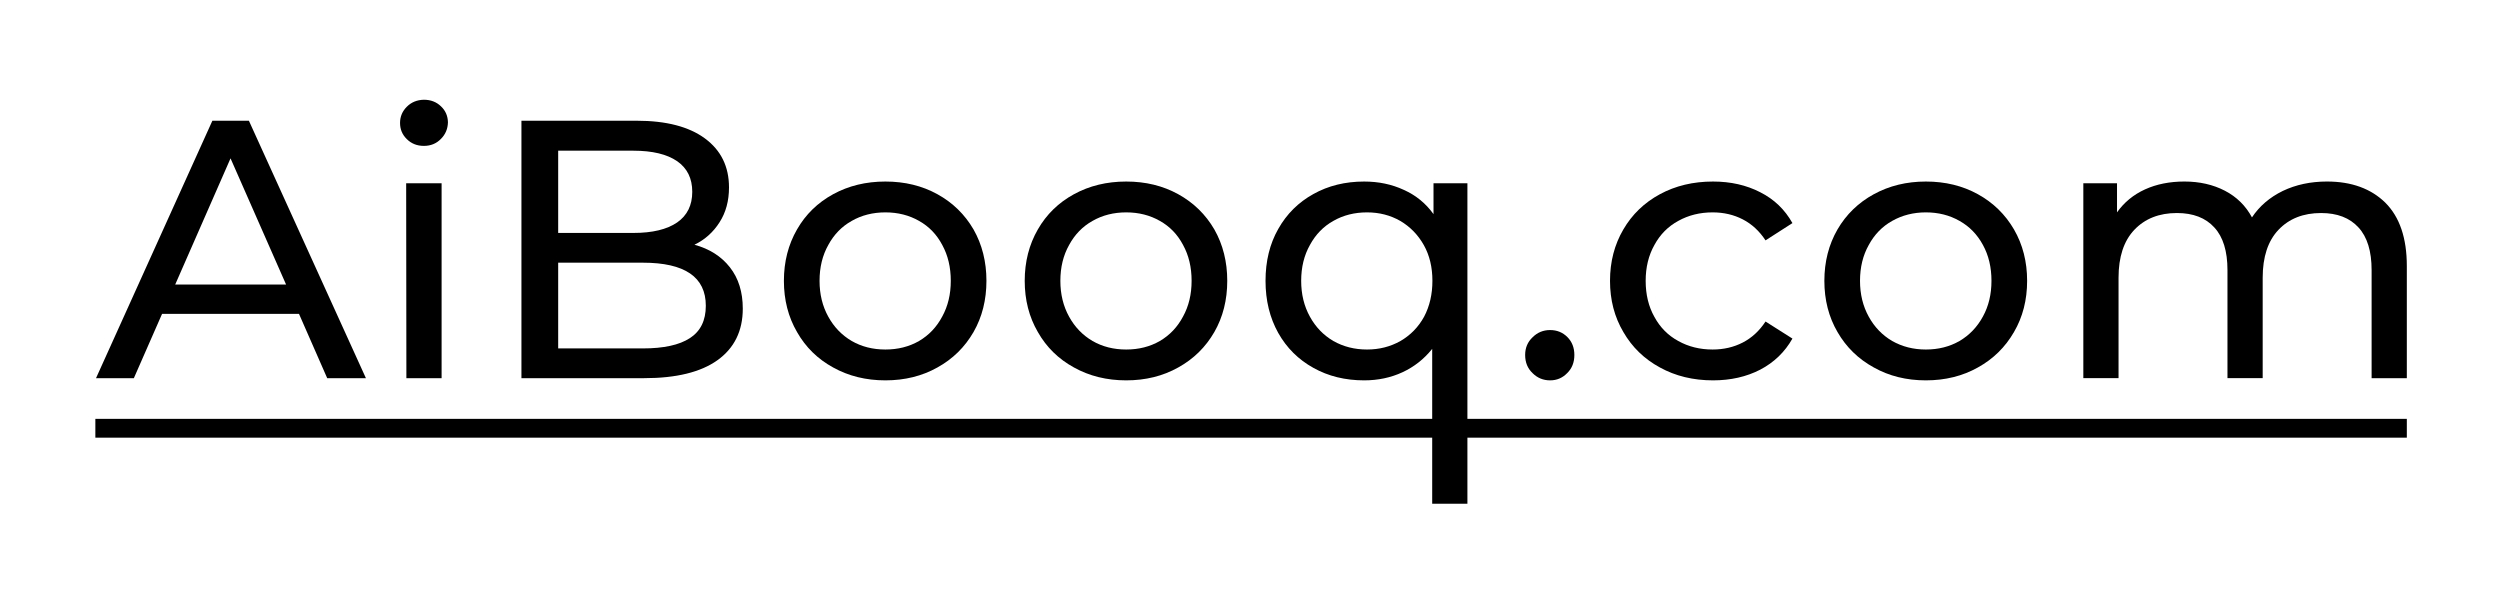 <svg version="1.2" xmlns="http://www.w3.org/2000/svg" viewBox="0 0 1143 276" width="1143" height="276">
	<title>SVG FILE_A</title>
	<style>
		.s0 { fill: #000000 } 
	</style>
	<g>
		<g>
			<path class="s0" d="m136.7 143.5h-62.6l-12.9 29.4h-17.3l53.2-117.7h16.7l53.5 117.7h-17.7zm-5.9-13.4l-25.4-57.7-25.3 57.7z"/>
			<path class="s0" d="m186 63.6q-3.1-3-3.1-7.4 0-4.3 3.1-7.4 3.1-3.1 7.8-3.2 4.7 0 7.8 3 3.1 2.9 3.2 7.3-0.1 4.5-3.2 7.6-3.1 3.2-7.8 3.2-4.7 0-7.8-3.1zm-0.3 20.2h16.2v89.1h-16.1z"/>
			<path class="s0" d="m333.7 122.2q5.9 7.5 5.9 18.9 0 15.3-11.6 23.6-11.5 8.2-33.5 8.2h-56.1v-117.7h52.7q20.2 0 31.2 8.1 11 8.1 11 22.4 0 9.2-4.3 15.9-4.3 6.8-11.5 10.3 10.3 2.8 16.2 10.3zm-78.5-53.3v37.6h34.4q13 0 20-4.8 6.9-4.8 6.9-14 0-9.2-6.9-14-7-4.8-20-4.8zm60.2 85.7q7.3-4.7 7.3-14.8 0-19.7-28.8-19.7h-38.7v39.2h38.7q14.3 0 21.5-4.7z"/>
			<path class="s0" d="m380.9 168q-10.6-5.8-16.5-16.2-6-10.3-6-23.4 0-13.1 6-23.5 5.9-10.3 16.5-16.1 10.6-5.8 23.9-5.8 13.3 0 23.8 5.8 10.5 5.8 16.5 16.1 5.9 10.4 5.9 23.5 0 13.1-5.9 23.4-6 10.4-16.5 16.2-10.5 5.9-23.8 5.9-13.3 0-23.9-5.9zm39.3-12.1q6.8-4 10.6-11.2 3.9-7.1 3.9-16.3 0-9.3-3.9-16.4-3.8-7.2-10.6-11-6.8-3.9-15.4-3.9-8.6 0-15.4 3.9-6.8 3.8-10.7 11-4 7.1-4 16.4 0 9.2 4 16.4 3.9 7.1 10.7 11.1 6.8 3.9 15.4 3.9 8.6 0 15.4-3.9z"/>
			<path class="s0" d="m491 168q-10.6-5.8-16.5-16.2-6-10.3-6-23.4 0-13.1 6-23.5 5.9-10.3 16.5-16.1 10.6-5.8 23.9-5.8 13.3 0 23.8 5.8 10.5 5.8 16.5 16.1 5.9 10.4 5.9 23.5 0 13.1-5.9 23.4-6 10.4-16.5 16.2-10.5 5.9-23.8 5.9-13.3 0-23.9-5.9zm39.3-12.1q6.8-4 10.6-11.2 3.9-7.1 3.9-16.3 0-9.3-3.9-16.4-3.8-7.2-10.6-11-6.8-3.9-15.4-3.9-8.6 0-15.4 3.9-6.8 3.8-10.7 11-4 7.1-4 16.4 0 9.2 4 16.4 3.9 7.1 10.7 11.1 6.8 3.9 15.4 3.9 8.6 0 15.4-3.9z"/>
			<path class="s0" d="m670.9 83.8v146.5h-16.1v-70.8q-5.6 7-13.6 10.7-8 3.7-17.5 3.7-13 0-23.2-5.7-10.3-5.7-16.1-16-5.8-10.4-5.8-23.8 0-13.5 5.8-23.7 5.8-10.3 16.1-16 10.2-5.7 23.2-5.7 9.9 0 18.1 3.8 8.3 3.7 13.6 11.1v-14.1c0 0 15.5 0 15.5 0zm-30.6 72.1q6.9-4 10.8-11.1 3.8-7.2 3.8-16.4 0-9.3-3.9-16.3-4-7.1-10.8-11.1-6.8-3.9-15.2-3.9-8.6 0-15.4 3.9-6.8 3.8-10.7 11-4 7.1-4 16.4 0 9.2 4 16.4 3.9 7.1 10.7 11.1 6.9 3.9 15.4 3.9 8.4 0 15.3-3.9z"/>
			<path class="s0" d="m700.7 170.6q-3.4-3.2-3.4-8.3 0-4.9 3.4-8.1 3.3-3.3 8-3.3 4.7 0 7.9 3.2 3.2 3.2 3.2 8.2 0 5.1-3.3 8.3-3.2 3.3-7.8 3.3-4.7 0-8-3.3z"/>
			<path class="s0" d="m758.9 168q-10.7-5.8-16.7-16.2-6.1-10.3-6.1-23.4 0-13.1 6.1-23.5 6-10.3 16.7-16.1 10.7-5.8 24.3-5.8 12.1 0 21.6 4.9 9.5 4.8 14.7 14.1l-12.3 7.9q-4.2-6.4-10.4-9.6-6.2-3.2-13.8-3.2-8.7 0-15.7 3.9-7 3.8-10.9 11-4 7.1-4 16.4 0 9.4 4 16.5 3.9 7.2 10.9 11 7 3.9 15.7 3.9 7.6 0 13.8-3.2 6.2-3.2 10.4-9.6l12.3 7.8q-5.2 9.2-14.7 14.2-9.5 4.9-21.6 4.9-13.6 0-24.3-5.9z"/>
			<path class="s0" d="m856.7 168q-10.6-5.8-16.6-16.2-6-10.3-6-23.4 0-13.1 6-23.5 6-10.3 16.6-16.1 10.6-5.8 23.8-5.8 13.3 0 23.8 5.8 10.5 5.8 16.5 16.1 6 10.4 6 23.5 0 13.1-6 23.4-6 10.4-16.5 16.2-10.5 5.9-23.8 5.9-13.3 0-23.8-5.9zm39.2-12.1q6.8-4 10.7-11.2 3.9-7.1 3.9-16.3 0-9.3-3.9-16.4-3.9-7.2-10.7-11-6.8-3.9-15.4-3.9-8.5 0-15.4 3.9-6.8 3.8-10.7 11-4 7.1-4 16.4 0 9.2 4 16.4 3.9 7.1 10.7 11.1 6.9 3.9 15.4 3.9 8.6 0 15.4-3.9z"/>
			<path class="s0" d="m1090.6 92.7q9.8 9.8 9.8 28.9v51.3h-16.1v-49.4q0-13-6-19.5-6-6.6-17.1-6.6-12.2 0-19.5 7.7-7.2 7.6-7.2 21.9v45.9h-16.1v-49.4q0-13-6-19.5-6-6.6-17.1-6.6-12.2 0-19.5 7.7-7.2 7.6-7.2 21.9v45.9h-16.1v-89.1h15.4v13.3q4.9-6.9 12.8-10.5 7.9-3.6 18-3.6 10.4 0 18.5 4.2 8.1 4.2 12.4 12.2 5.1-7.7 14.1-12.1 9-4.3 20.2-4.3 16.8 0 26.7 9.7z"/>
		</g>
		<g>
			<path fill-rule="evenodd" class="s0" d="m1100.4 191.5v8.6h-1056.8v-8.6z"/>
		</g>
	</g>
</svg>